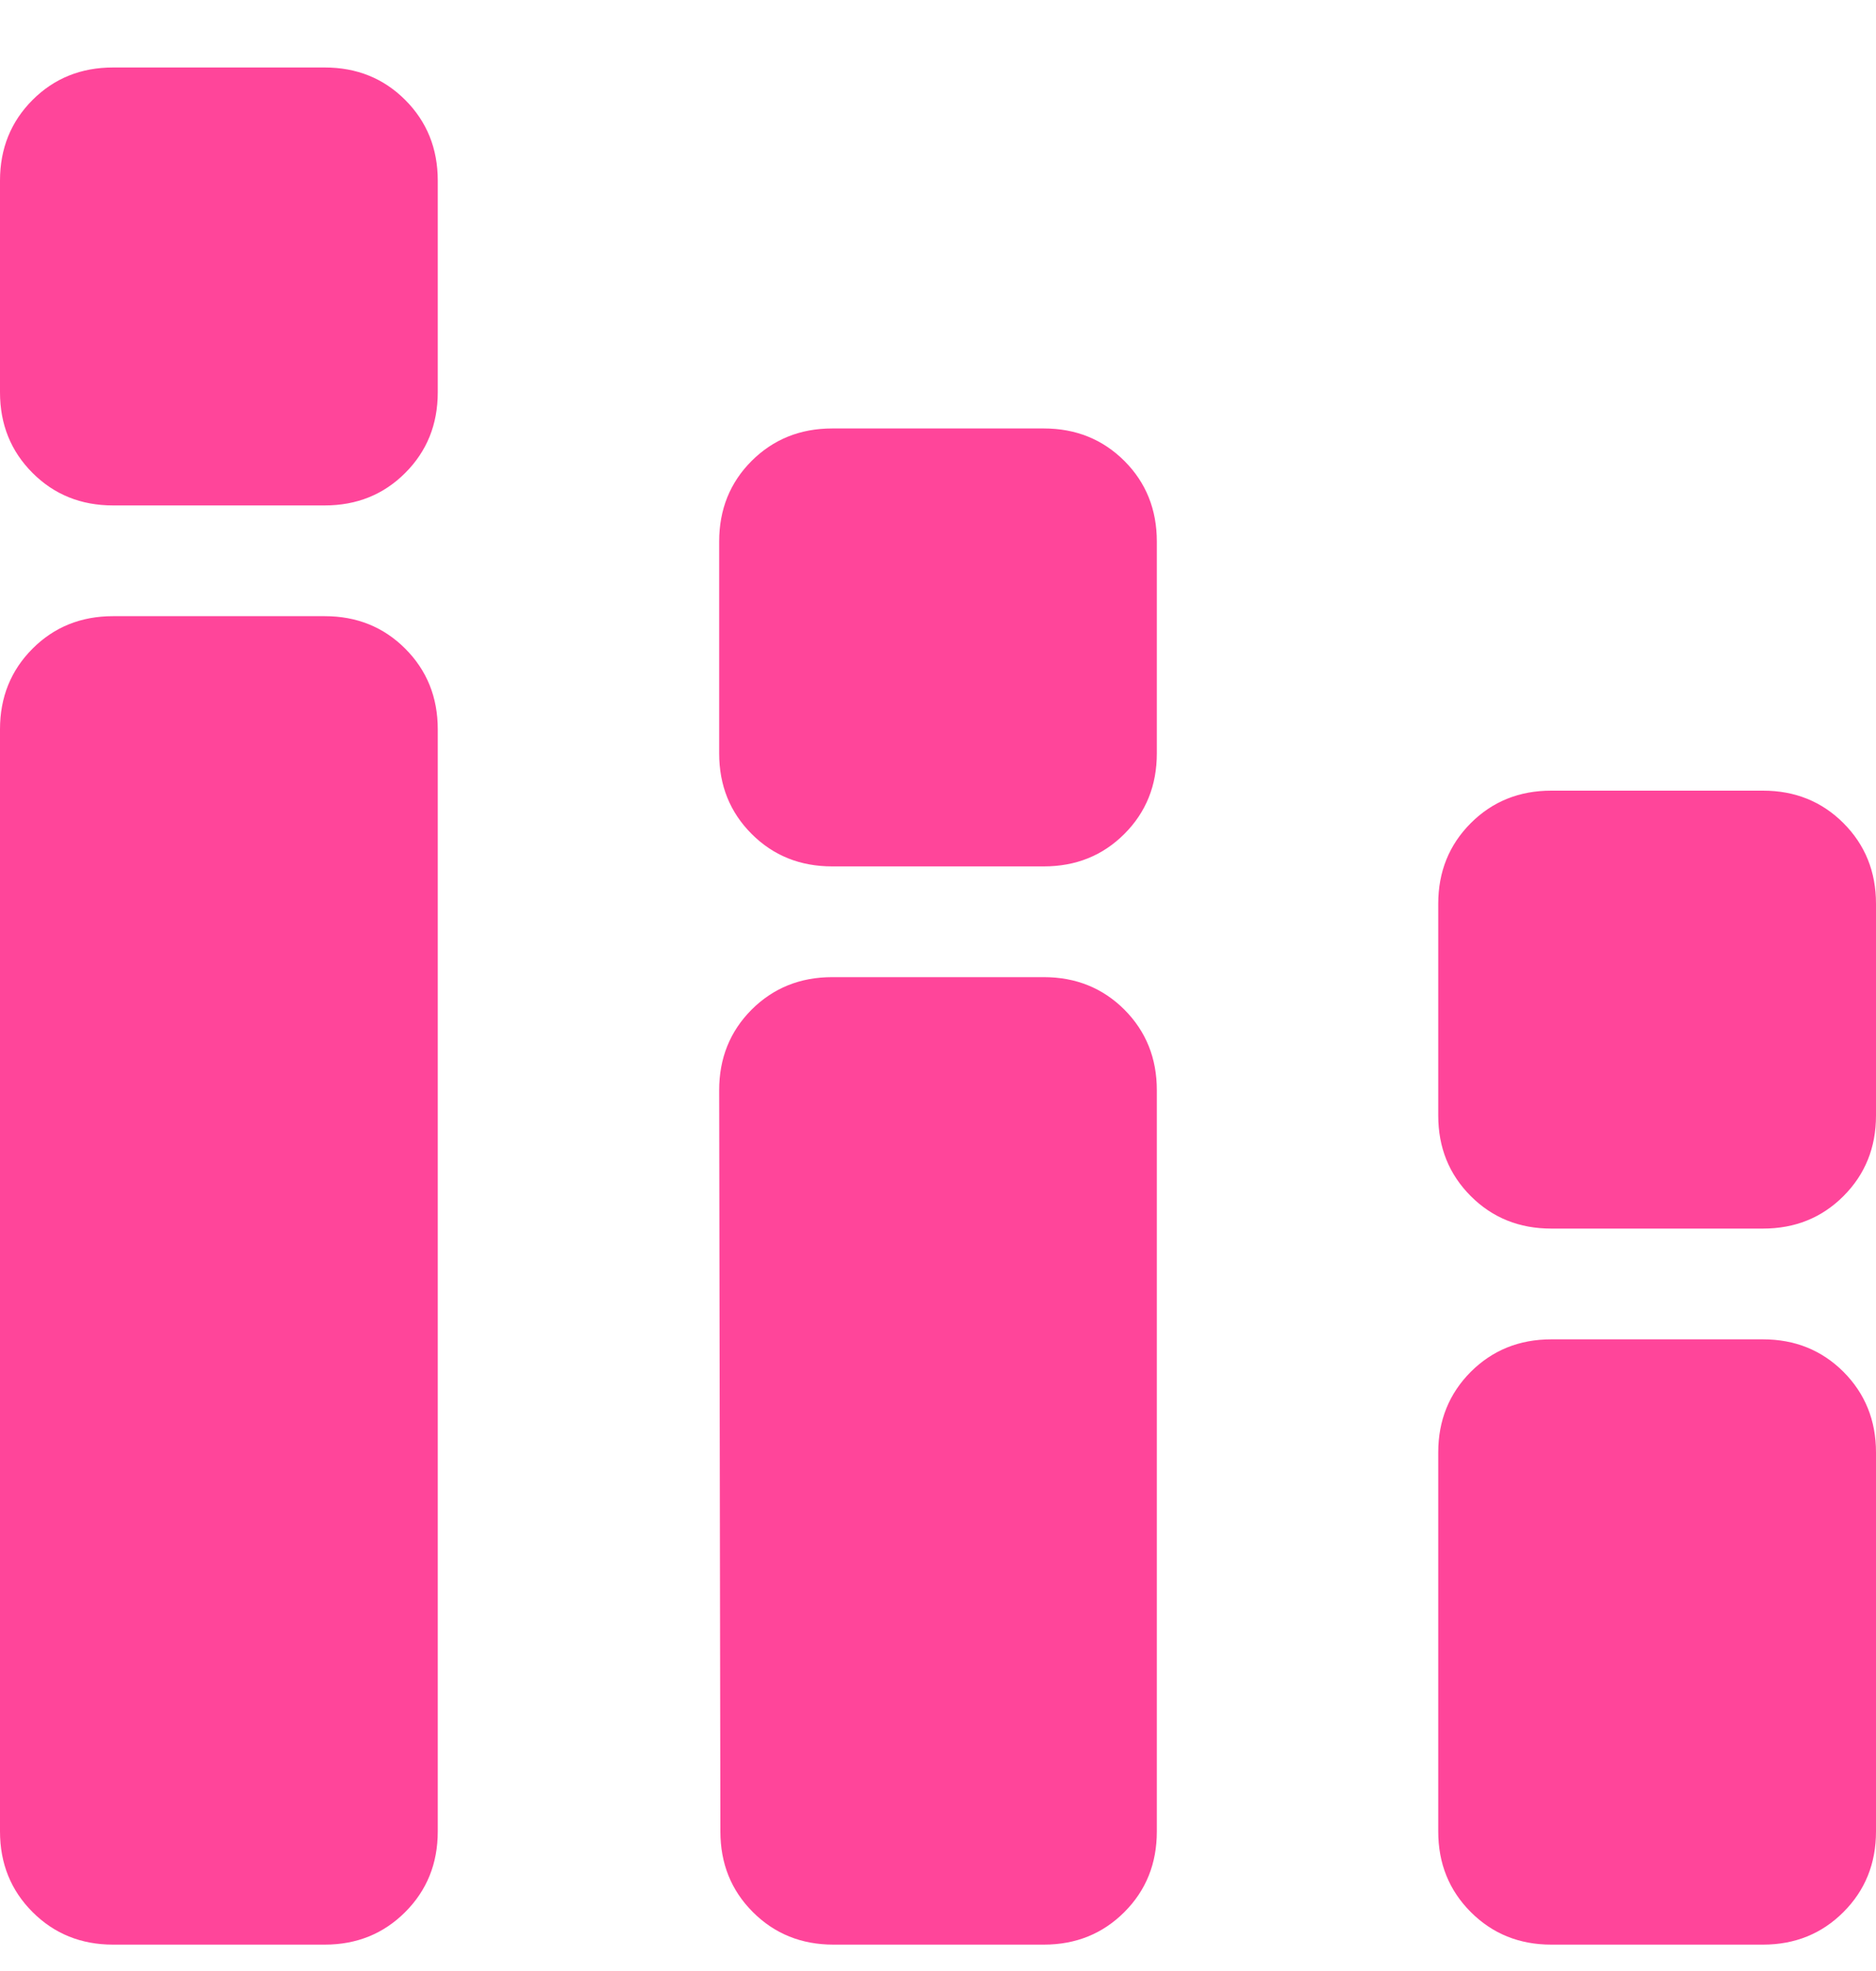 <?xml version="1.0" encoding="UTF-8"?> <svg xmlns="http://www.w3.org/2000/svg" width="20" height="21" viewBox="0 0 20 21" fill="none"><path d="M1.205 20.719C0.864 20.719 0.578 20.603 0.347 20.372C0.116 20.141 0 19.855 0 19.513V7.77C0 7.429 0.116 7.142 0.347 6.911C0.578 6.68 0.864 6.565 1.205 6.565H3.462C3.803 6.565 4.089 6.68 4.32 6.911C4.551 7.142 4.667 7.429 4.667 7.77V19.513C4.667 19.855 4.551 20.141 4.32 20.372C4.089 20.603 3.803 20.719 3.462 20.719H1.205ZM1.205 5.385C0.864 5.385 0.578 5.27 0.347 5.039C0.116 4.808 0 4.522 0 4.18V1.924C0 1.583 0.116 1.296 0.347 1.065C0.578 0.834 0.864 0.719 1.205 0.719H3.462C3.803 0.719 4.089 0.834 4.32 1.065C4.551 1.296 4.667 1.583 4.667 1.924V4.18C4.667 4.522 4.551 4.808 4.32 5.039C4.089 5.27 3.803 5.385 3.462 5.385H1.205ZM8.885 20.719C8.543 20.719 8.257 20.603 8.026 20.372C7.795 20.141 7.68 19.855 7.68 19.513L7.667 11.616C7.667 11.275 7.782 10.989 8.013 10.757C8.244 10.527 8.53 10.411 8.872 10.411H11.128C11.47 10.411 11.756 10.527 11.987 10.757C12.218 10.989 12.333 11.275 12.333 11.616V19.513C12.333 19.855 12.218 20.141 11.987 20.372C11.756 20.603 11.47 20.719 11.128 20.719H8.885ZM8.872 9.231C8.53 9.231 8.244 9.116 8.013 8.885C7.782 8.654 7.667 8.368 7.667 8.026V5.77C7.667 5.429 7.782 5.142 8.013 4.911C8.244 4.681 8.53 4.565 8.872 4.565H11.128C11.47 4.565 11.756 4.681 11.987 4.911C12.218 5.142 12.333 5.429 12.333 5.77V8.026C12.333 8.368 12.218 8.654 11.987 8.885C11.756 9.116 11.47 9.231 11.128 9.231H8.872ZM16.538 20.719C16.197 20.719 15.911 20.603 15.68 20.372C15.449 20.141 15.333 19.855 15.333 19.513V15.475C15.333 15.134 15.449 14.848 15.68 14.616C15.911 14.386 16.197 14.27 16.538 14.27H18.795C19.136 14.27 19.422 14.386 19.653 14.616C19.884 14.848 20 15.134 20 15.475V19.513C20 19.855 19.884 20.141 19.653 20.372C19.422 20.603 19.136 20.719 18.795 20.719H16.538ZM16.538 13.09C16.197 13.09 15.911 12.975 15.68 12.744C15.449 12.513 15.333 12.227 15.333 11.885V9.629C15.333 9.288 15.449 9.001 15.68 8.77C15.911 8.539 16.197 8.424 16.538 8.424H18.795C19.136 8.424 19.422 8.539 19.653 8.77C19.884 9.001 20 9.288 20 9.629V11.885C20 12.227 19.884 12.513 19.653 12.744C19.422 12.975 19.136 13.09 18.795 13.09H16.538Z" fill="#FF459A"></path></svg> 